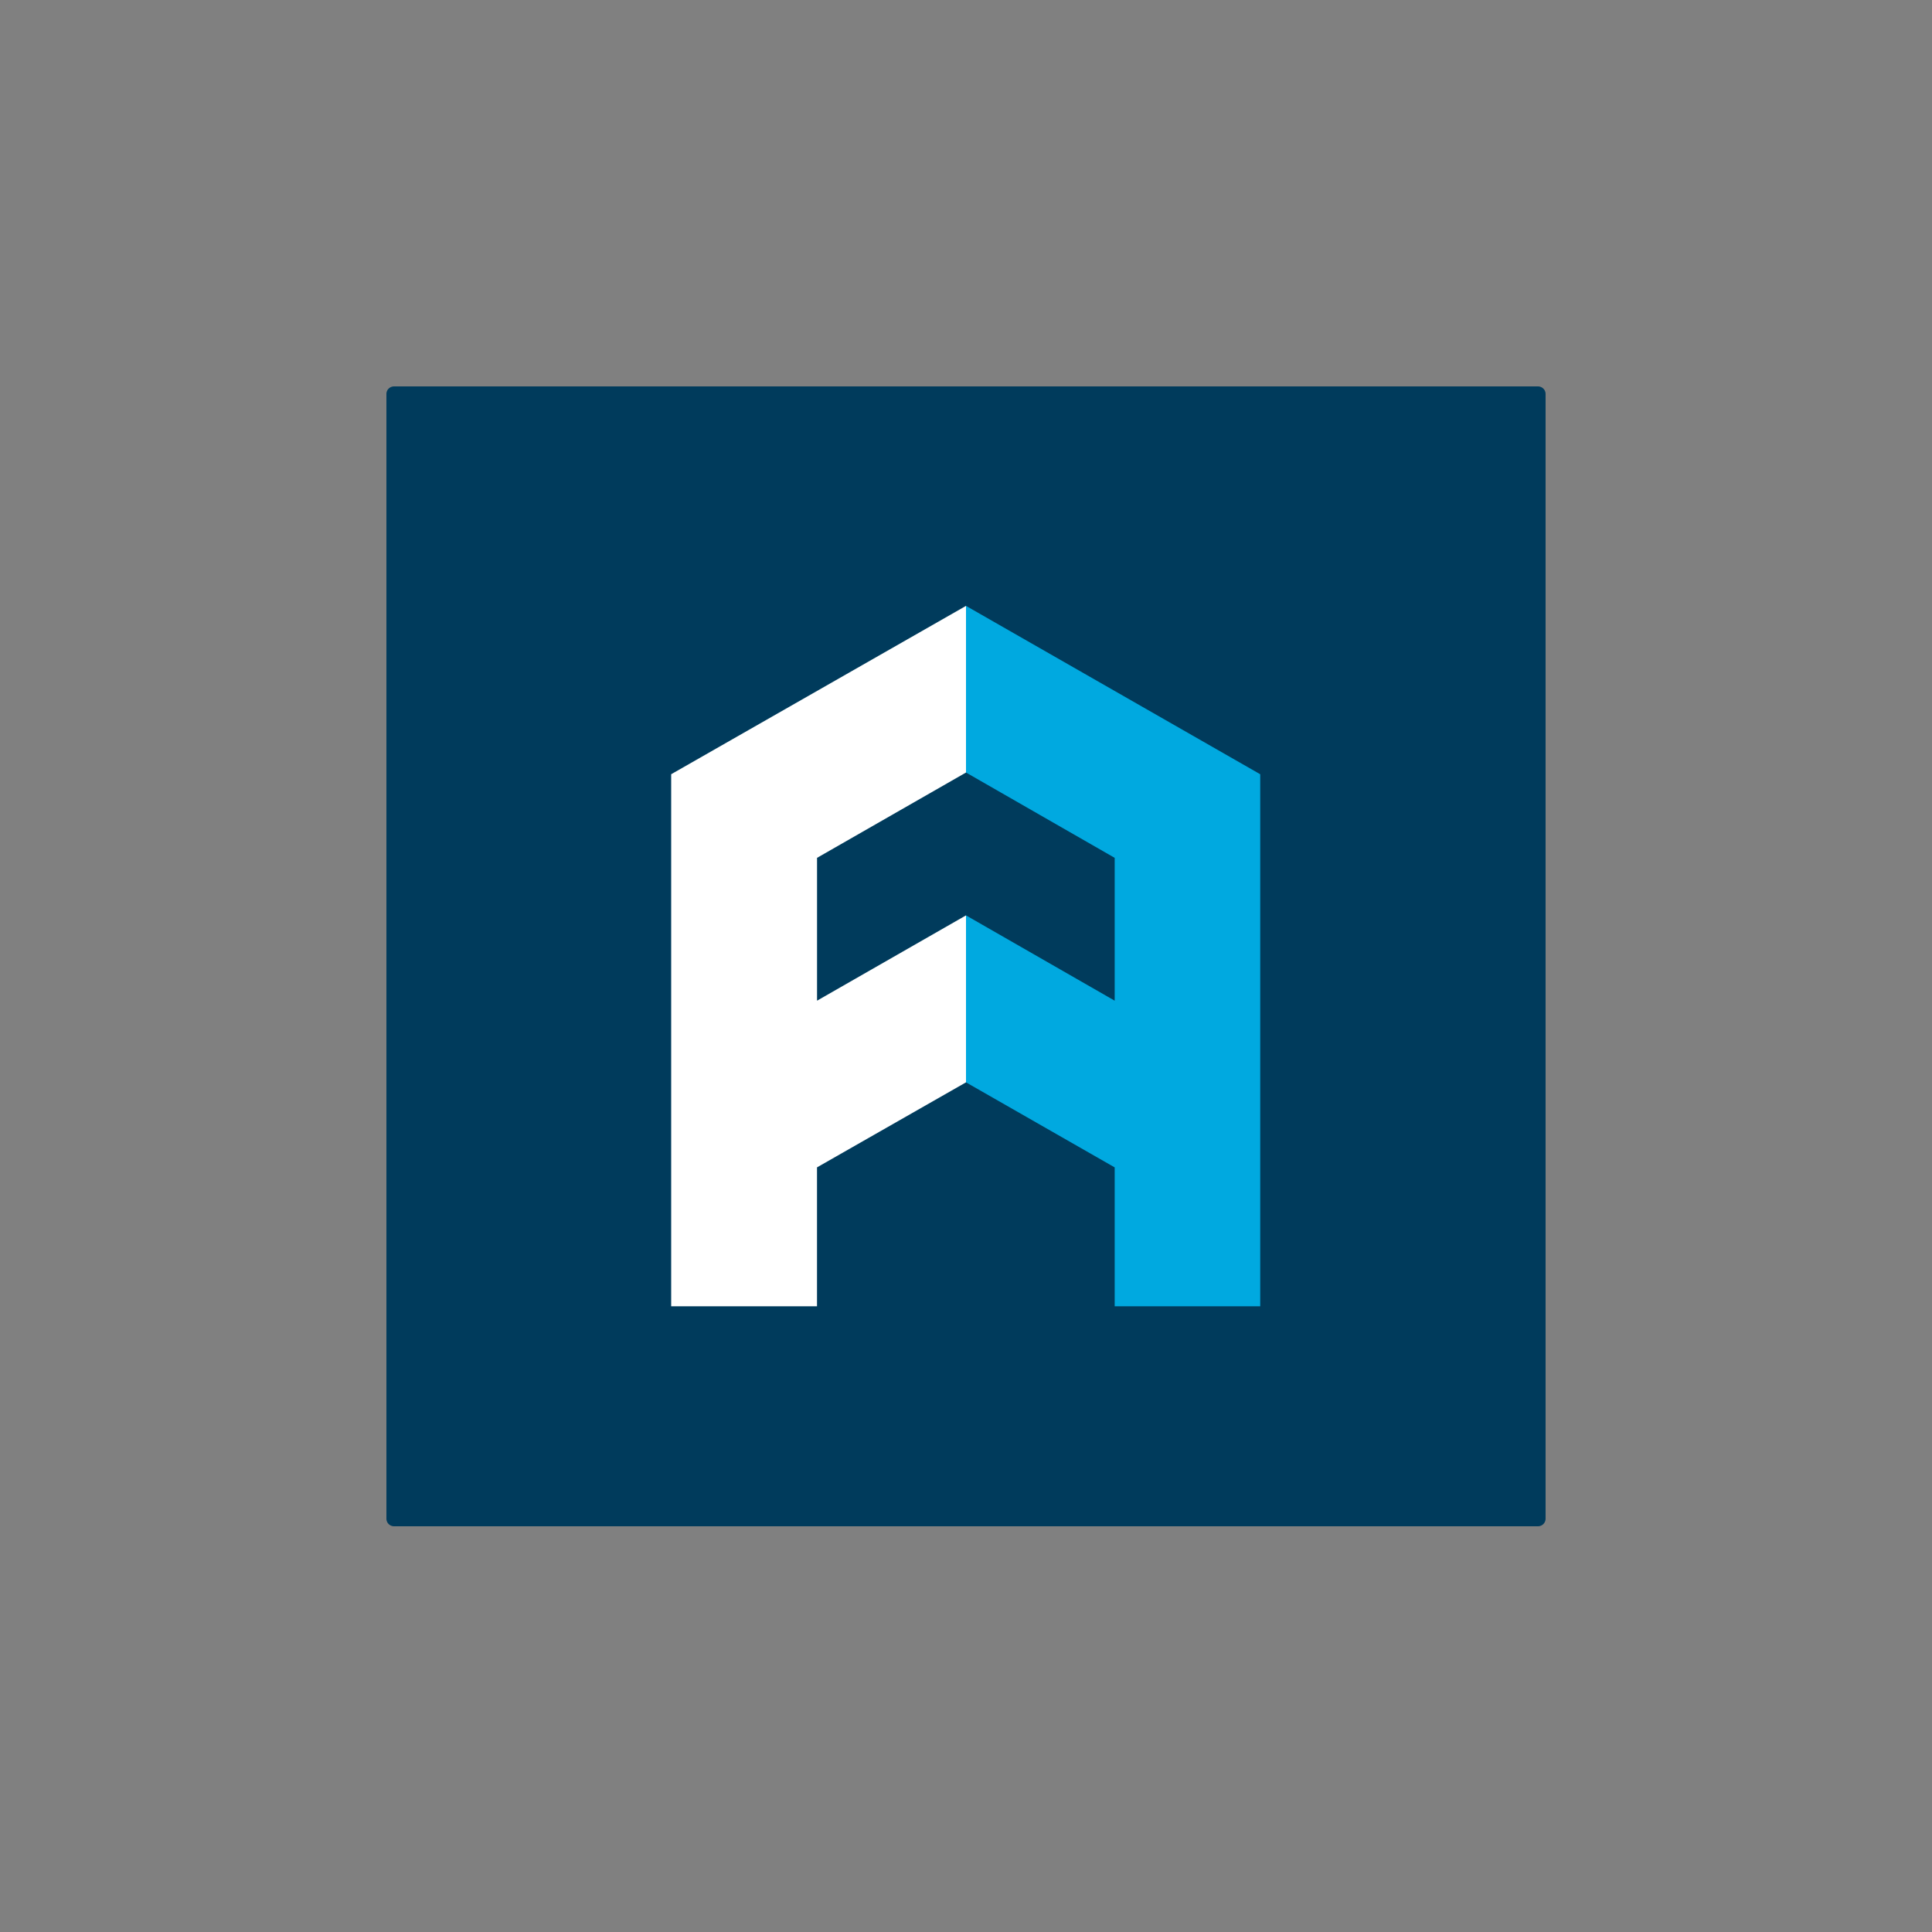 <svg xmlns="http://www.w3.org/2000/svg" width="100" height="100" fill="none"><rect width="100%" height="100%" fill="#808080" stroke="none"/><path fill="#003B5C" d="M20.399 20H79.6c.222 0 .399.174.399.392v58.216a.394.394 0 0 1-.399.392H20.4a.394.394 0 0 1-.399-.392V20.392c0-.218.177-.392.399-.392Z"/><path fill="#fff" d="M50 39.986V31.36L34.74 40.074v27.539h7.548v-7.19L50 56.022V47.38l-7.71 4.415v-7.393L50 39.986Z"/><path fill="#00A9E0" d="M50 39.986V31.36l15.229 8.715v27.539h-7.533v-7.19L50 56.022V47.38l7.696 4.415v-7.393L50 39.986Z"/></svg>